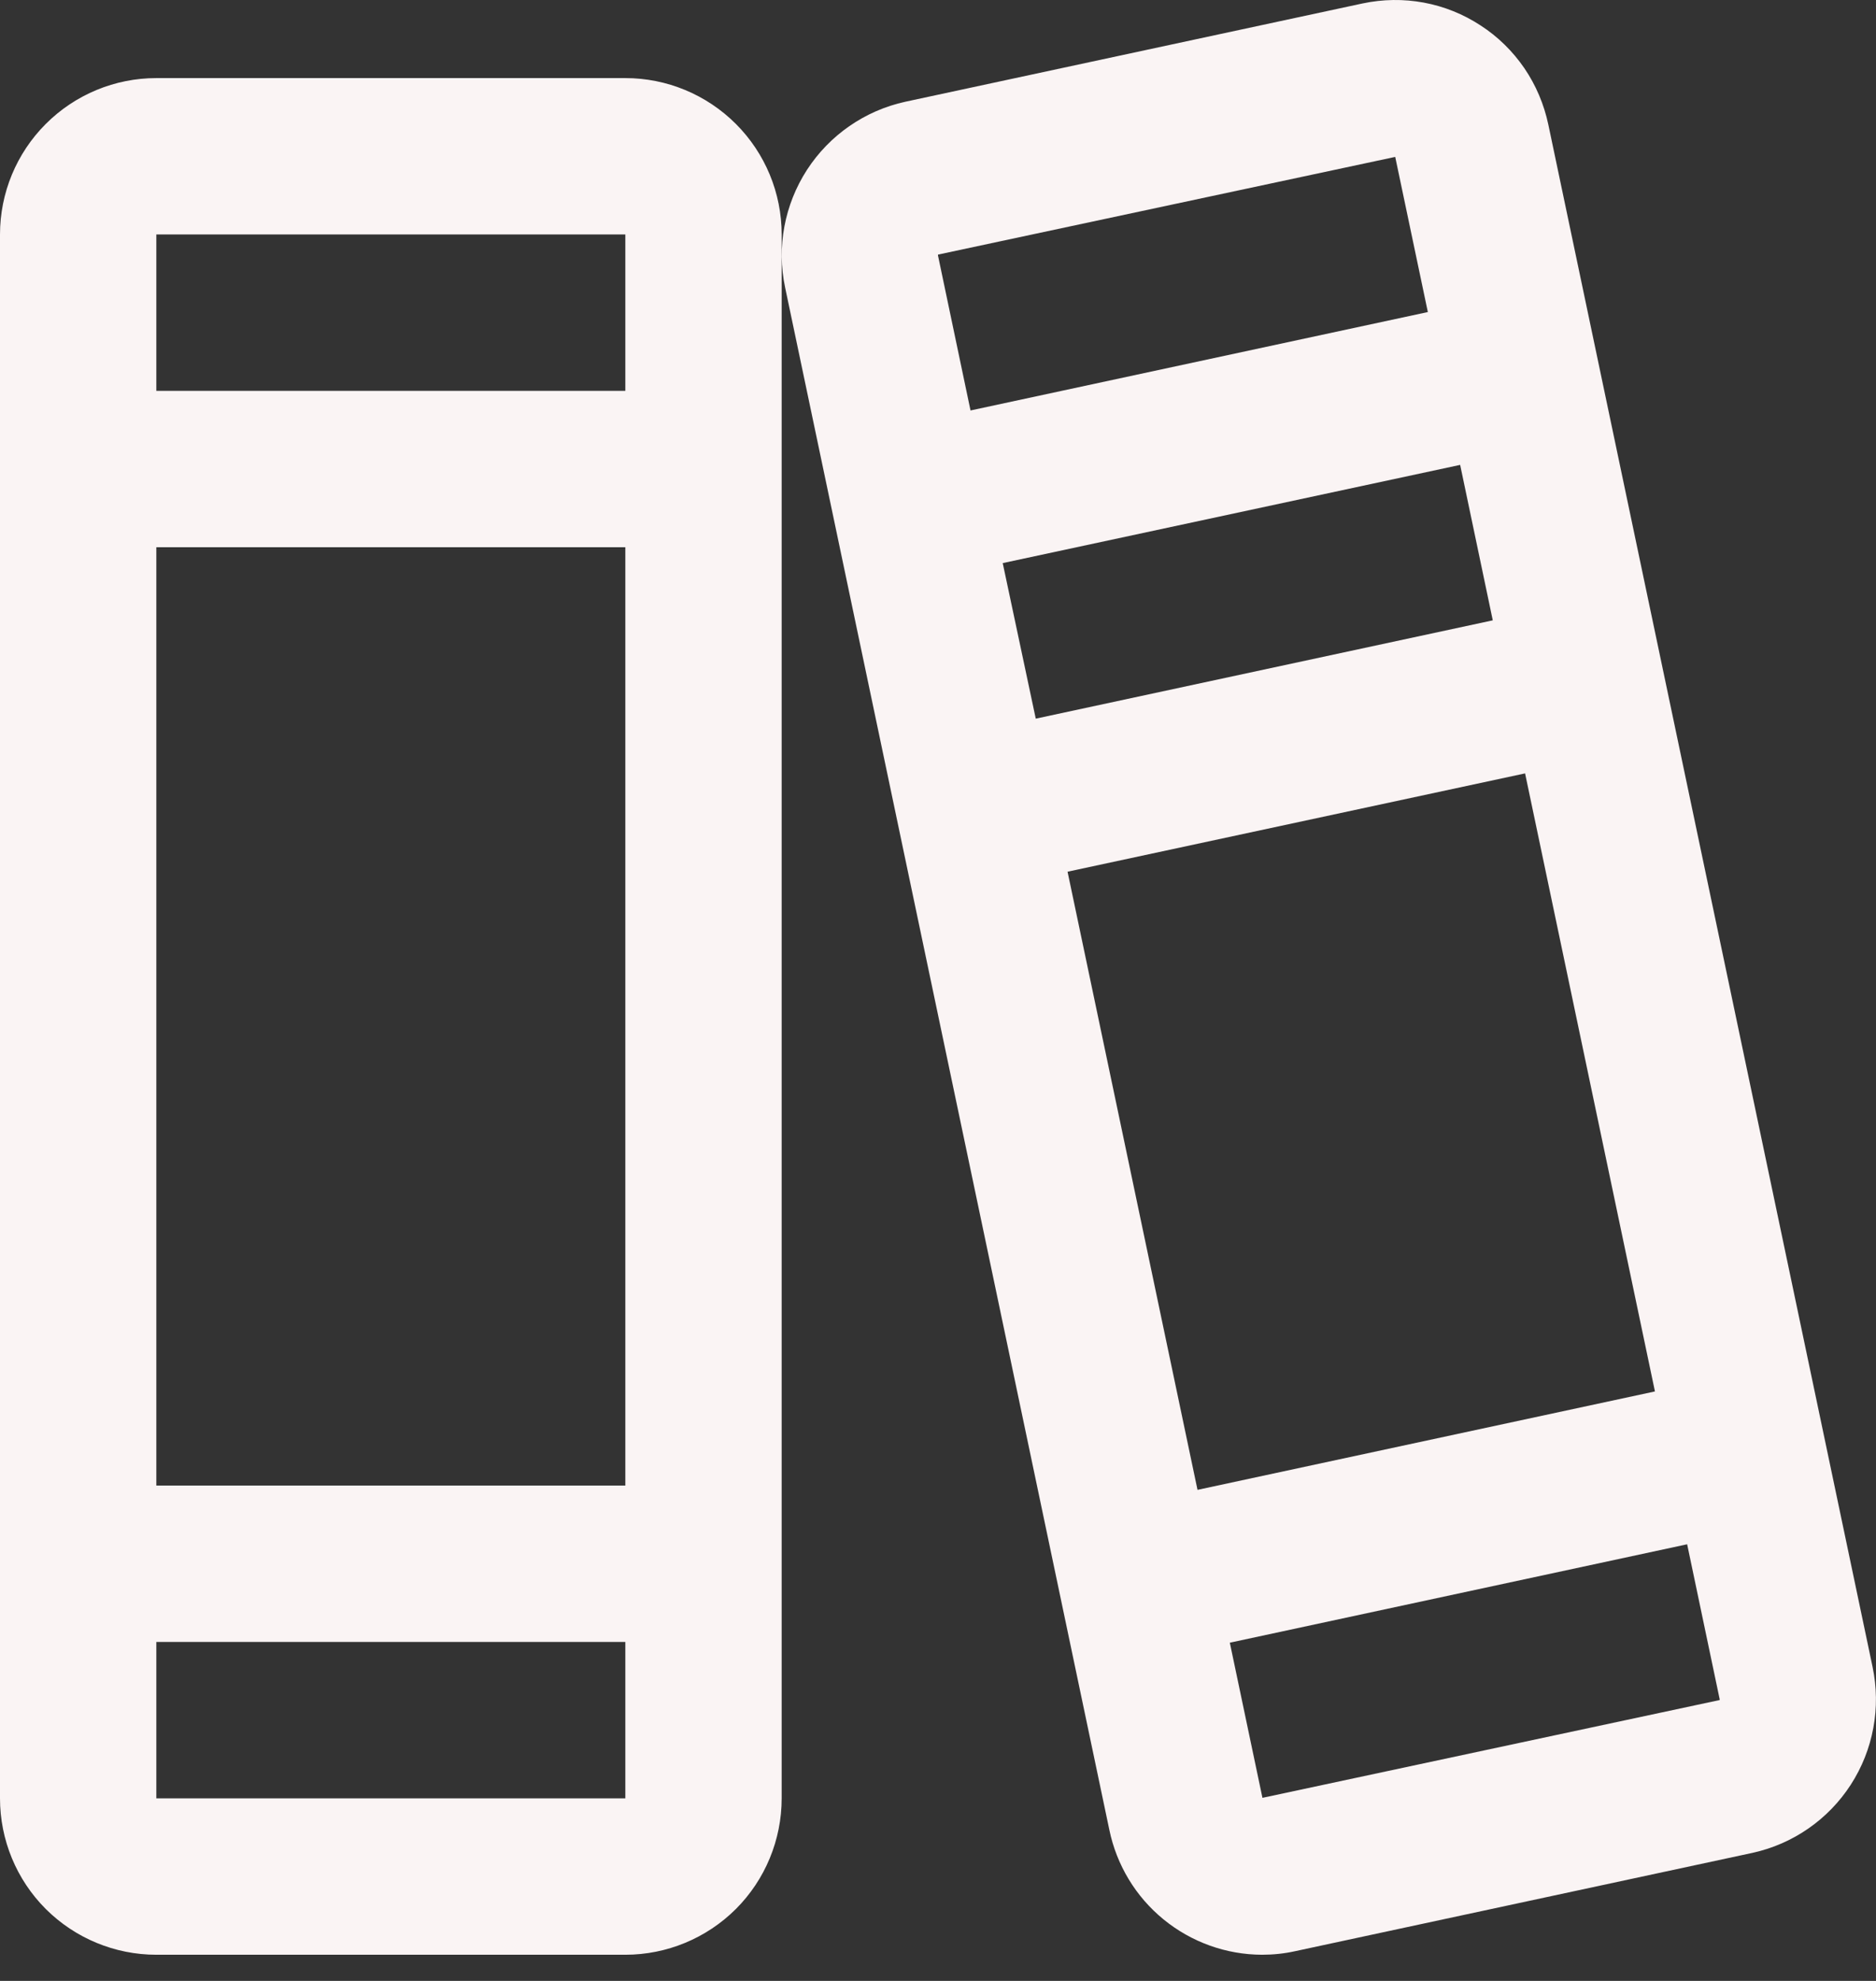 <svg width="18" height="19" viewBox="0 0 18 19" fill="none" xmlns="http://www.w3.org/2000/svg">
<rect x="0" y="0" width="18" height="19" fill="#333333" stroke="none"/>
<path d="M17.967 15.988L14.856 1.195C14.815 1.001 14.737 0.817 14.626 0.654C14.514 0.491 14.372 0.351 14.206 0.244C14.041 0.136 13.856 0.061 13.661 0.025C13.467 -0.011 13.268 -0.008 13.074 0.033L8.686 0.976C8.298 1.061 7.959 1.296 7.743 1.629C7.527 1.963 7.451 2.368 7.533 2.757L10.644 17.551C10.714 17.889 10.897 18.192 11.164 18.41C11.431 18.628 11.764 18.748 12.109 18.749C12.215 18.749 12.322 18.738 12.426 18.715L16.814 17.772C17.203 17.687 17.542 17.452 17.758 17.118C17.974 16.784 18.049 16.378 17.967 15.988ZM9 2.451C9 2.445 9 2.442 9 2.442L13.387 1.505L13.7 2.993L9.312 3.937L9 2.451ZM9.621 5.401L14.01 4.459L14.323 5.95L9.938 6.893L9.621 5.401ZM10.243 8.361L14.633 7.418L15.879 13.346L11.49 14.29L10.243 8.361ZM16.5 16.306L12.113 17.244L11.8 15.756L16.188 14.812L16.5 16.298C16.5 16.303 16.5 16.306 16.5 16.306ZM6 0.749H1.5C1.102 0.749 0.721 0.907 0.439 1.189C0.158 1.47 0 1.851 0 2.249V17.249C0 17.647 0.158 18.029 0.439 18.31C0.721 18.591 1.102 18.749 1.5 18.749H6C6.398 18.749 6.779 18.591 7.061 18.31C7.342 18.029 7.5 17.647 7.5 17.249V2.249C7.5 1.851 7.342 1.47 7.061 1.189C6.779 0.907 6.398 0.749 6 0.749ZM1.5 2.249H6V3.749H1.5V2.249ZM1.5 5.249H6V14.249H1.5V5.249ZM6 17.249H1.5V15.749H6V17.249Z" fill="#FAF4F4"/>
</svg>
